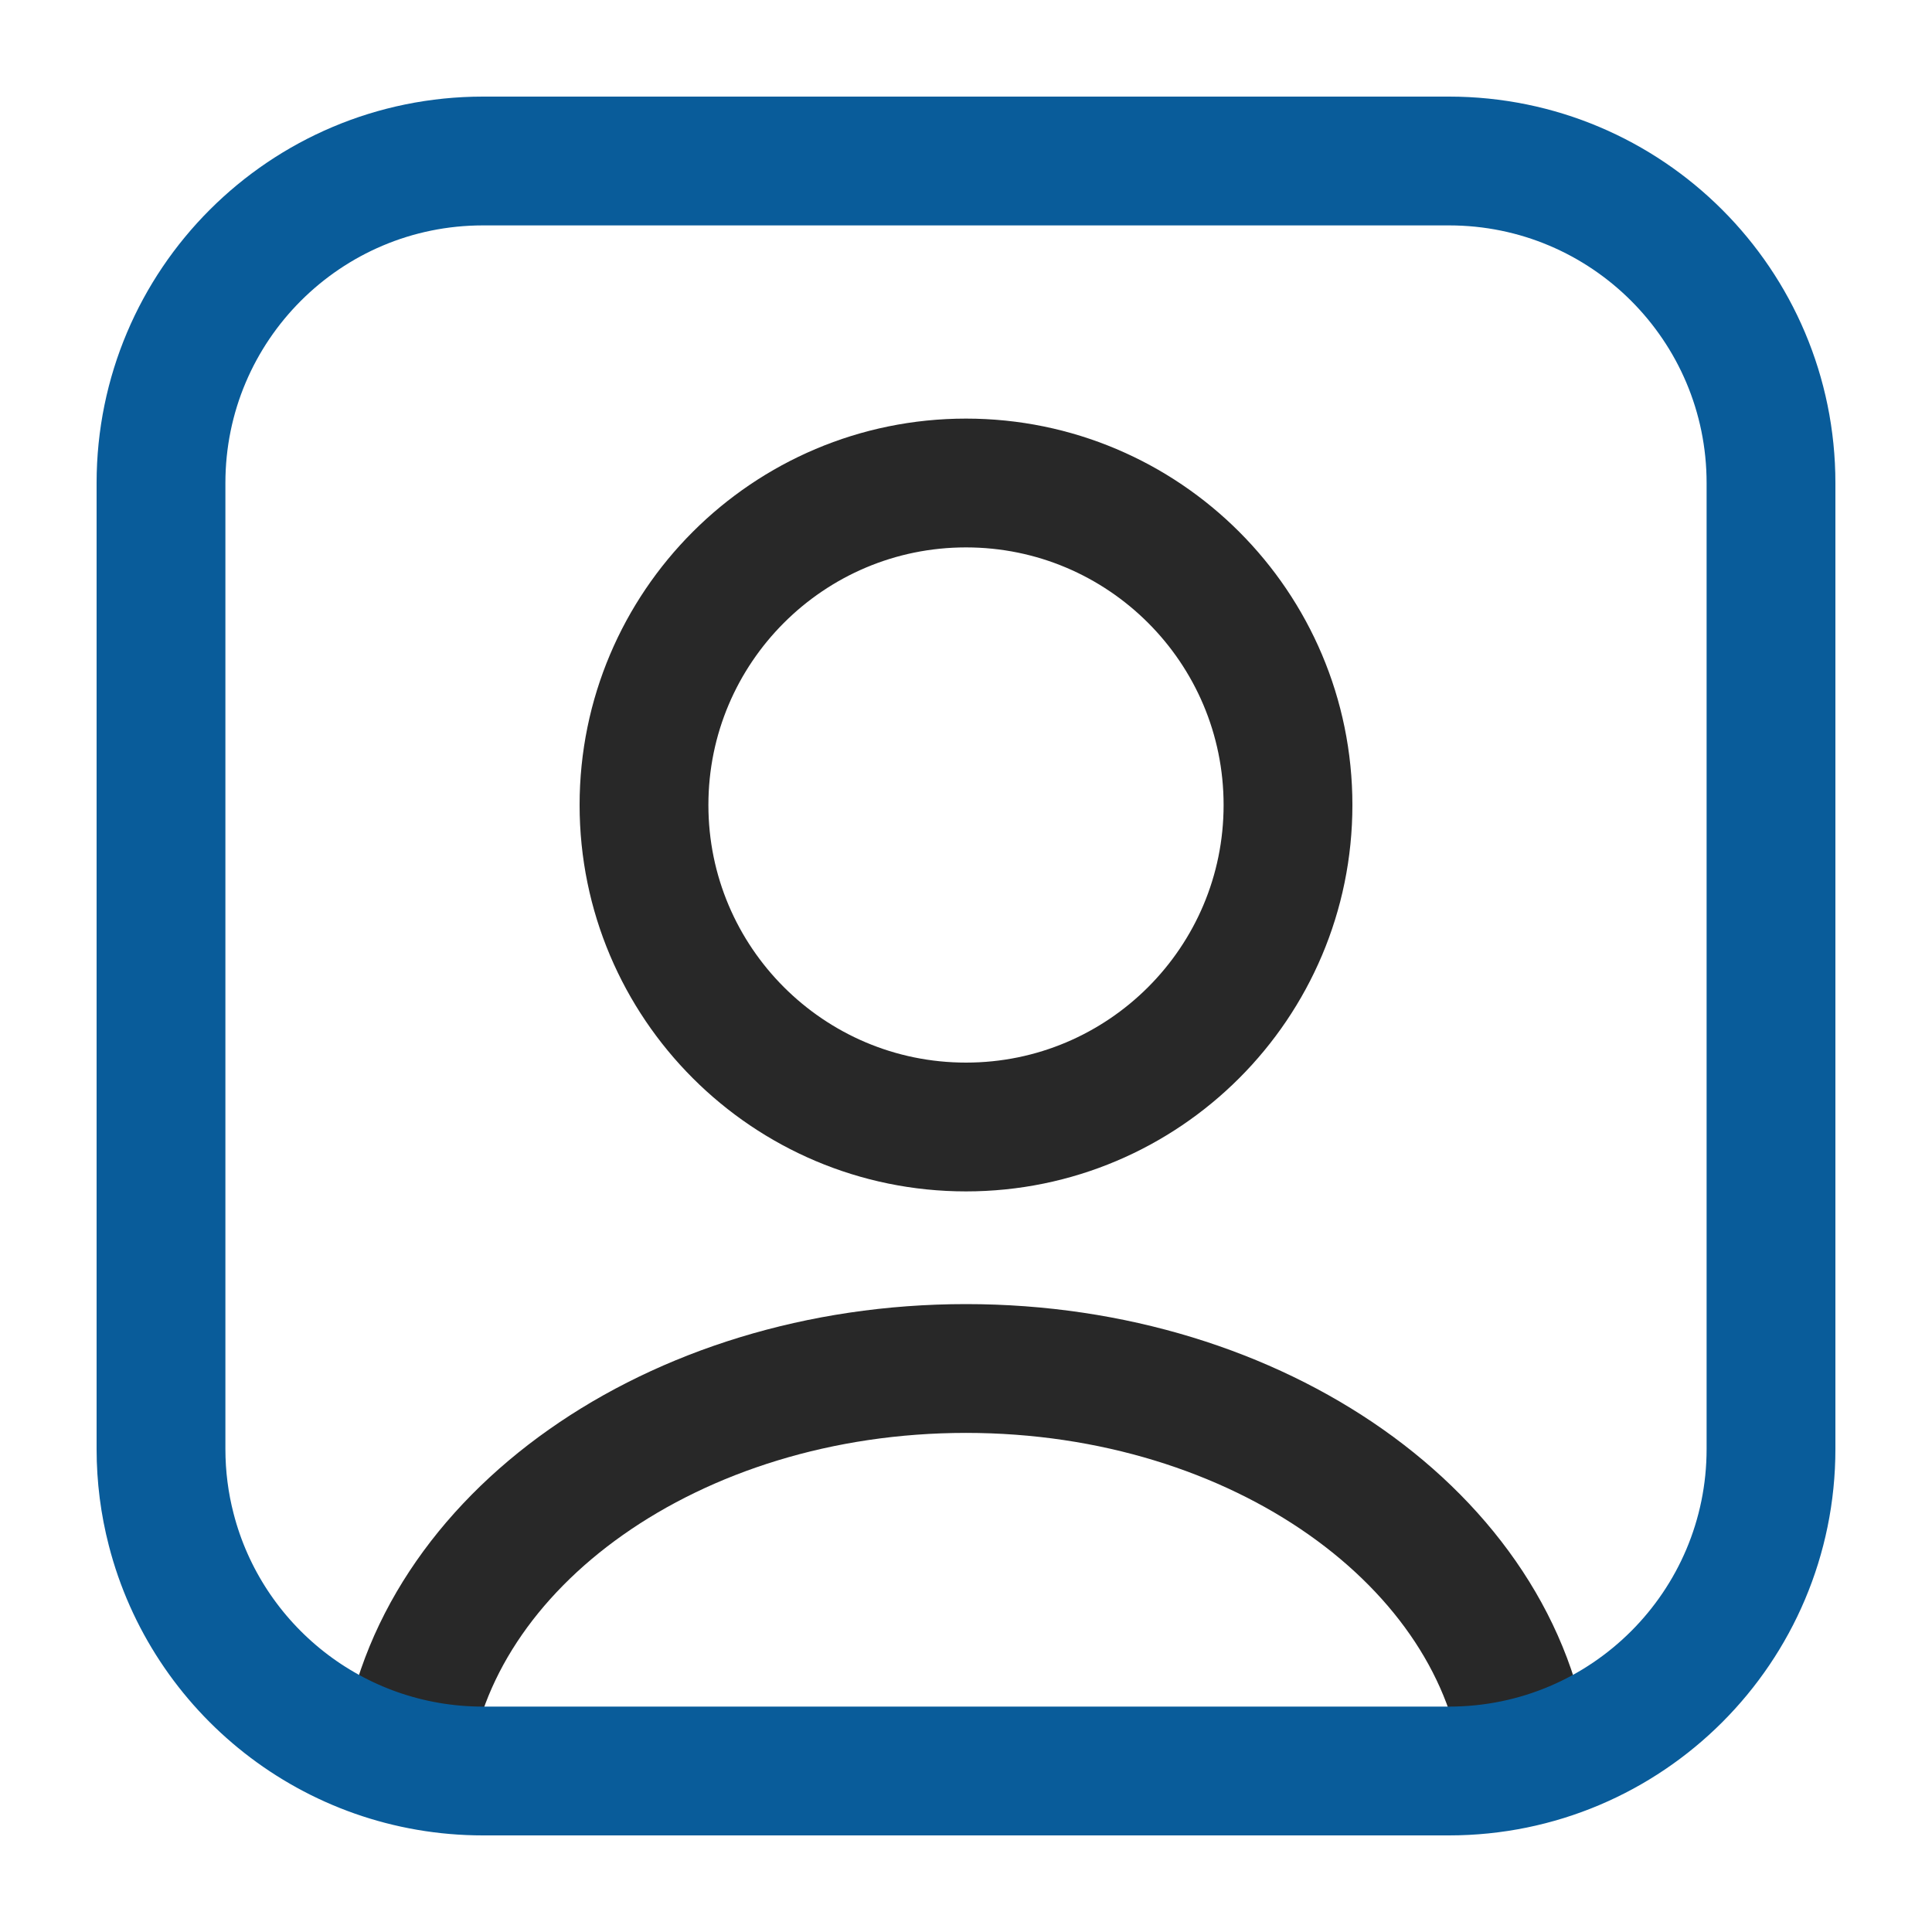 <svg width="18" height="18" viewBox="0 0 18 18" fill="none" xmlns="http://www.w3.org/2000/svg">
<path fill-rule="evenodd" clip-rule="evenodd" d="M9 10.5C10.656 10.5 12 9.156 12 7.5C12 5.844 10.656 4.5 9 4.5C7.344 4.5 6 5.844 6 7.5C6 9.156 7.344 10.5 9 10.5Z" stroke="#282828" stroke-width="1.2" stroke-linecap="round" stroke-linejoin="round"/>
<path d="M14.222 16.402C13.973 14.357 11.729 12.75 9 12.75C6.272 12.75 4.028 14.357 3.778 16.402" stroke="#282828" stroke-width="1.2" stroke-linecap="round" stroke-linejoin="round"/>
<path d="M1.595 14.25C1.533 14.011 1.5 13.759 1.5 13.5V4.5C1.5 2.843 2.843 1.5 4.5 1.5H13.5C15.157 1.5 16.5 2.843 16.5 4.5V13.5C16.5 15.157 15.157 16.5 13.5 16.5H4.5C3.102 16.5 1.927 15.544 1.595 14.25" stroke="#095C9A" stroke-width="1.2" stroke-linecap="round" stroke-linejoin="round"/>
</svg>

